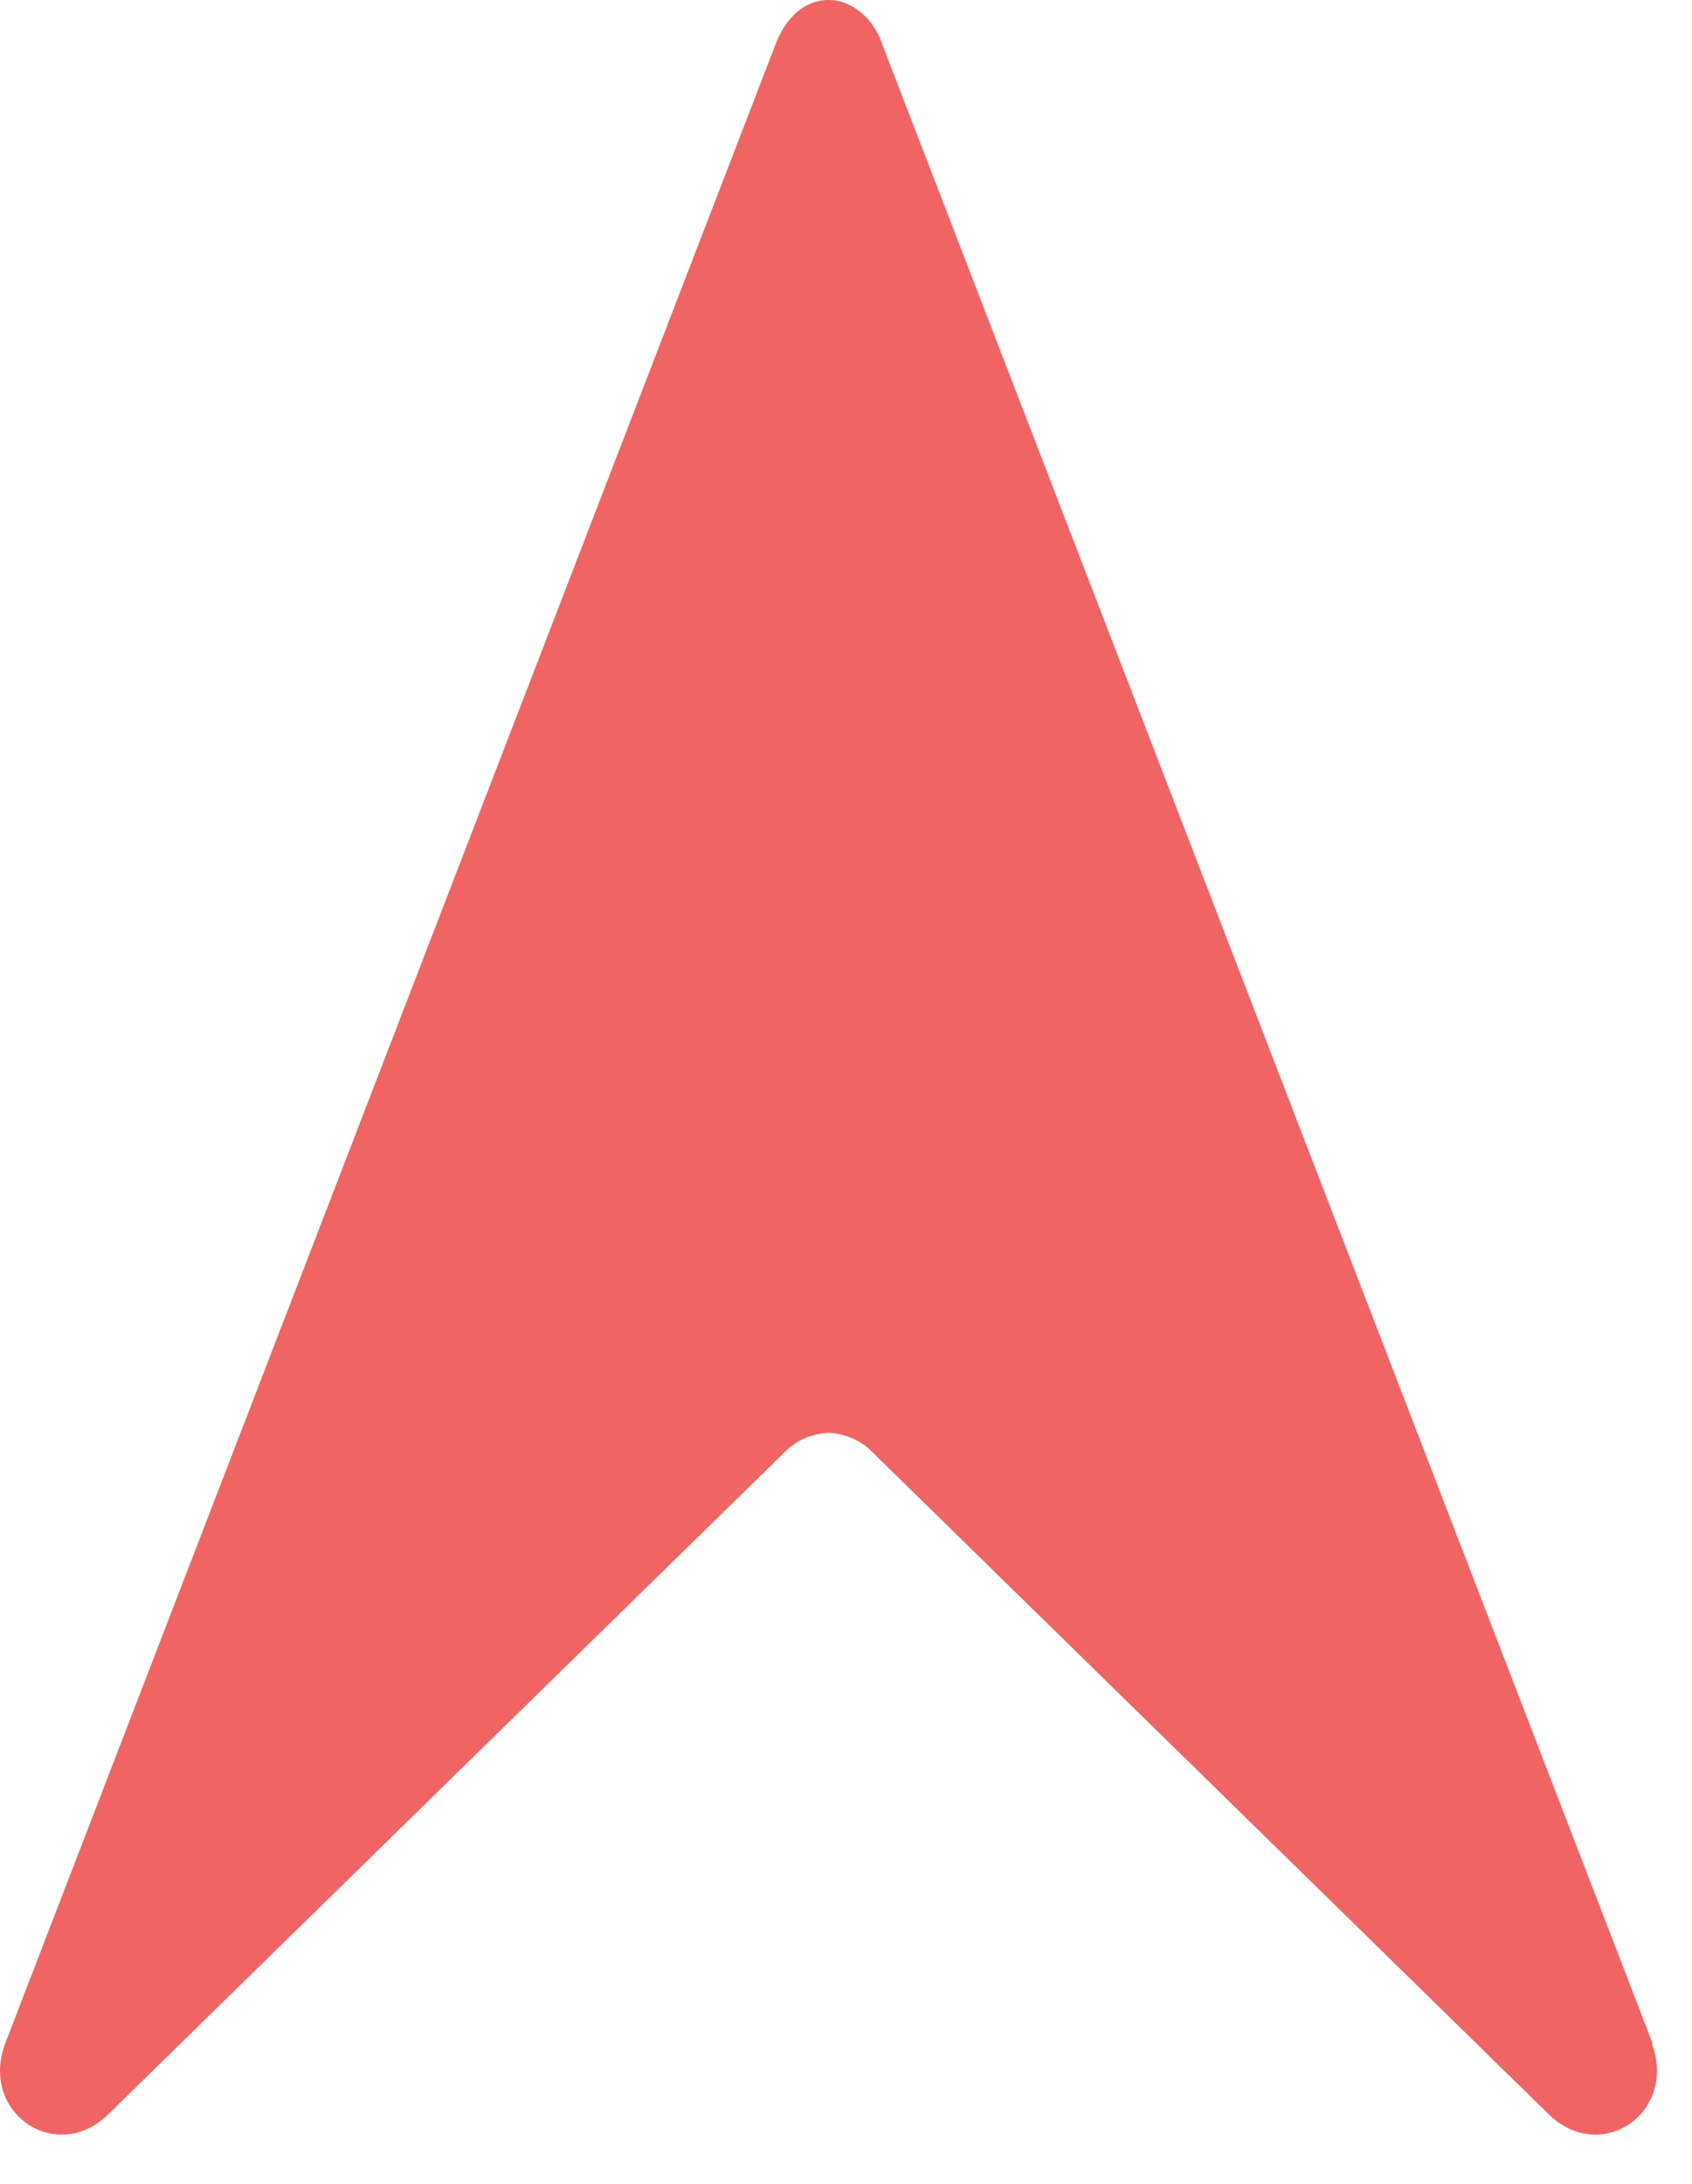 <svg width="31" height="40" viewBox="0 0 31 40" fill="none" xmlns="http://www.w3.org/2000/svg">
<path d="M30.279 37.431C30.279 37.431 16.155 0.788 16.14 0.75C15.926 0.176 15.331 -0.177 14.798 0.091C14.531 0.222 14.348 0.482 14.233 0.75L0.094 37.431C-0.379 38.709 1.047 39.667 2 38.709L14.386 26.587C14.607 26.365 14.897 26.258 15.179 26.243C15.461 26.258 15.751 26.365 15.972 26.587L28.358 38.709C29.311 39.667 30.737 38.709 30.264 37.431" fill="#F16464"/>
</svg>
